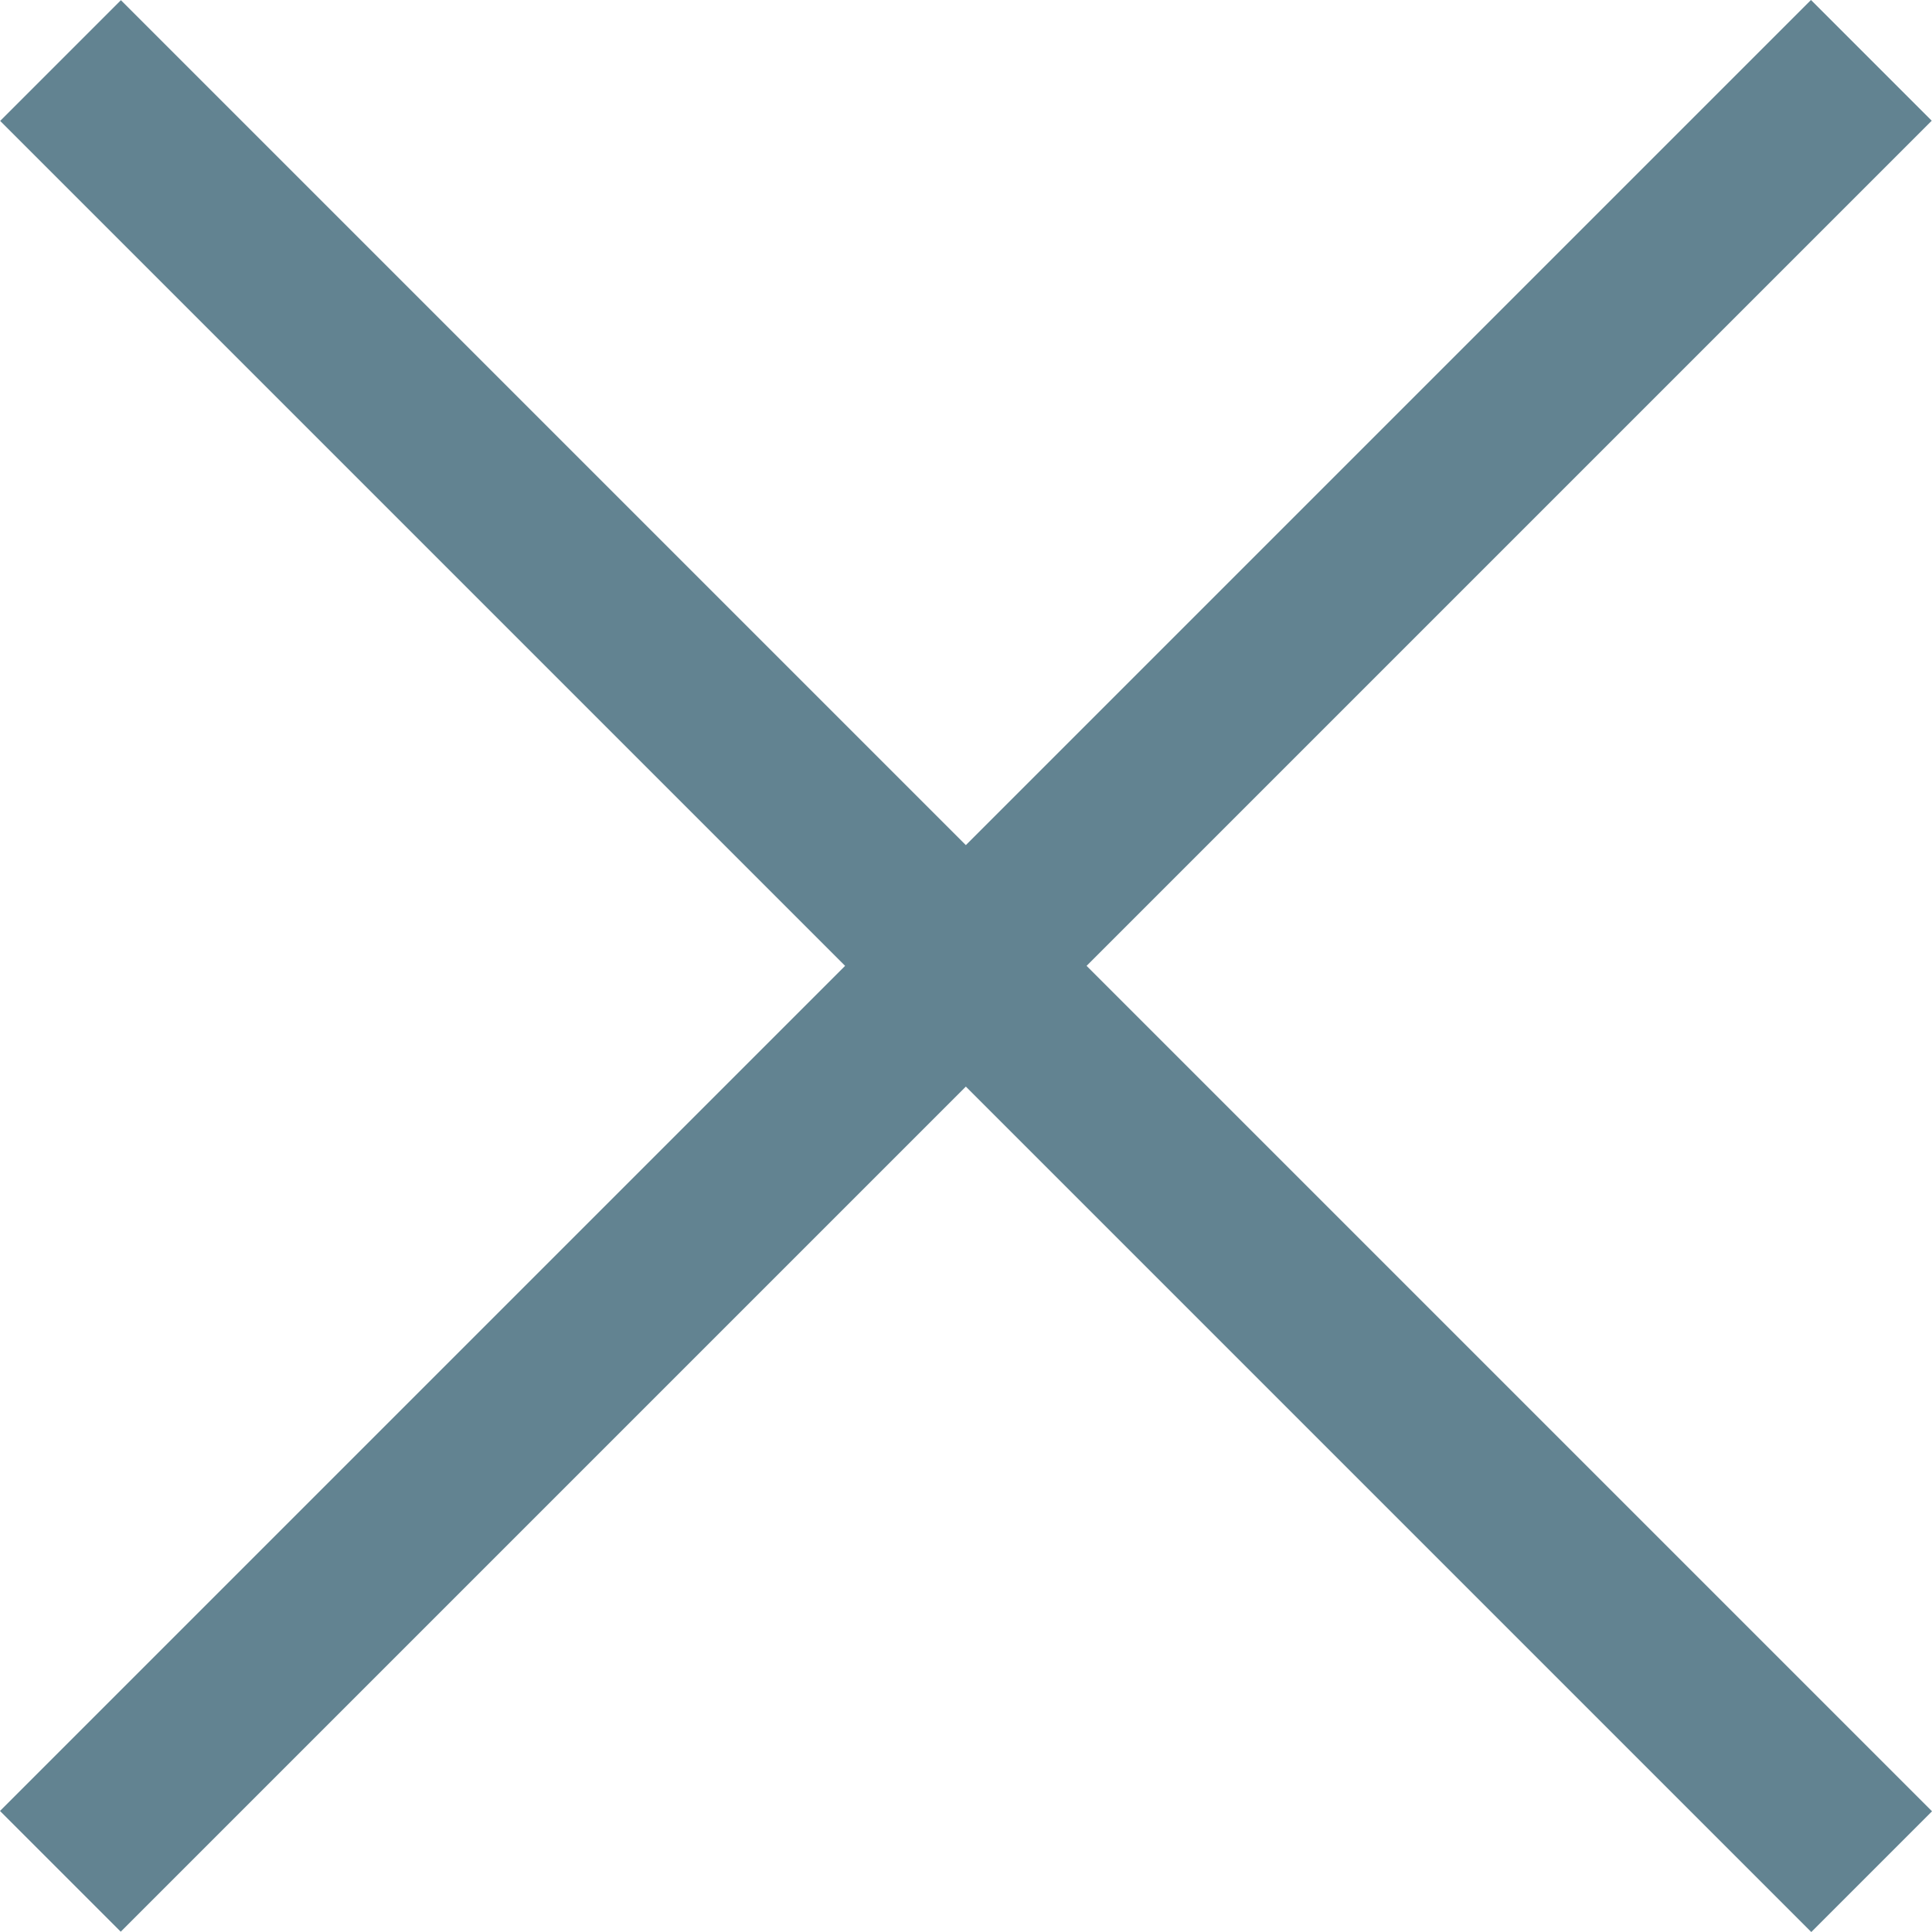 <svg xmlns="http://www.w3.org/2000/svg" width="21.125" height="21.125" viewBox="0 0 21.125 21.125"><g transform="translate(0 10.56)"><g transform="translate(0 -10.56)"><rect width="28.006" height="1.867" transform="translate(1.322 0.002) rotate(45)" fill="#628391"/><rect width="28.004" height="1.867" transform="translate(21.122 1.32) rotate(135)" fill="#628391"/></g></g></svg>